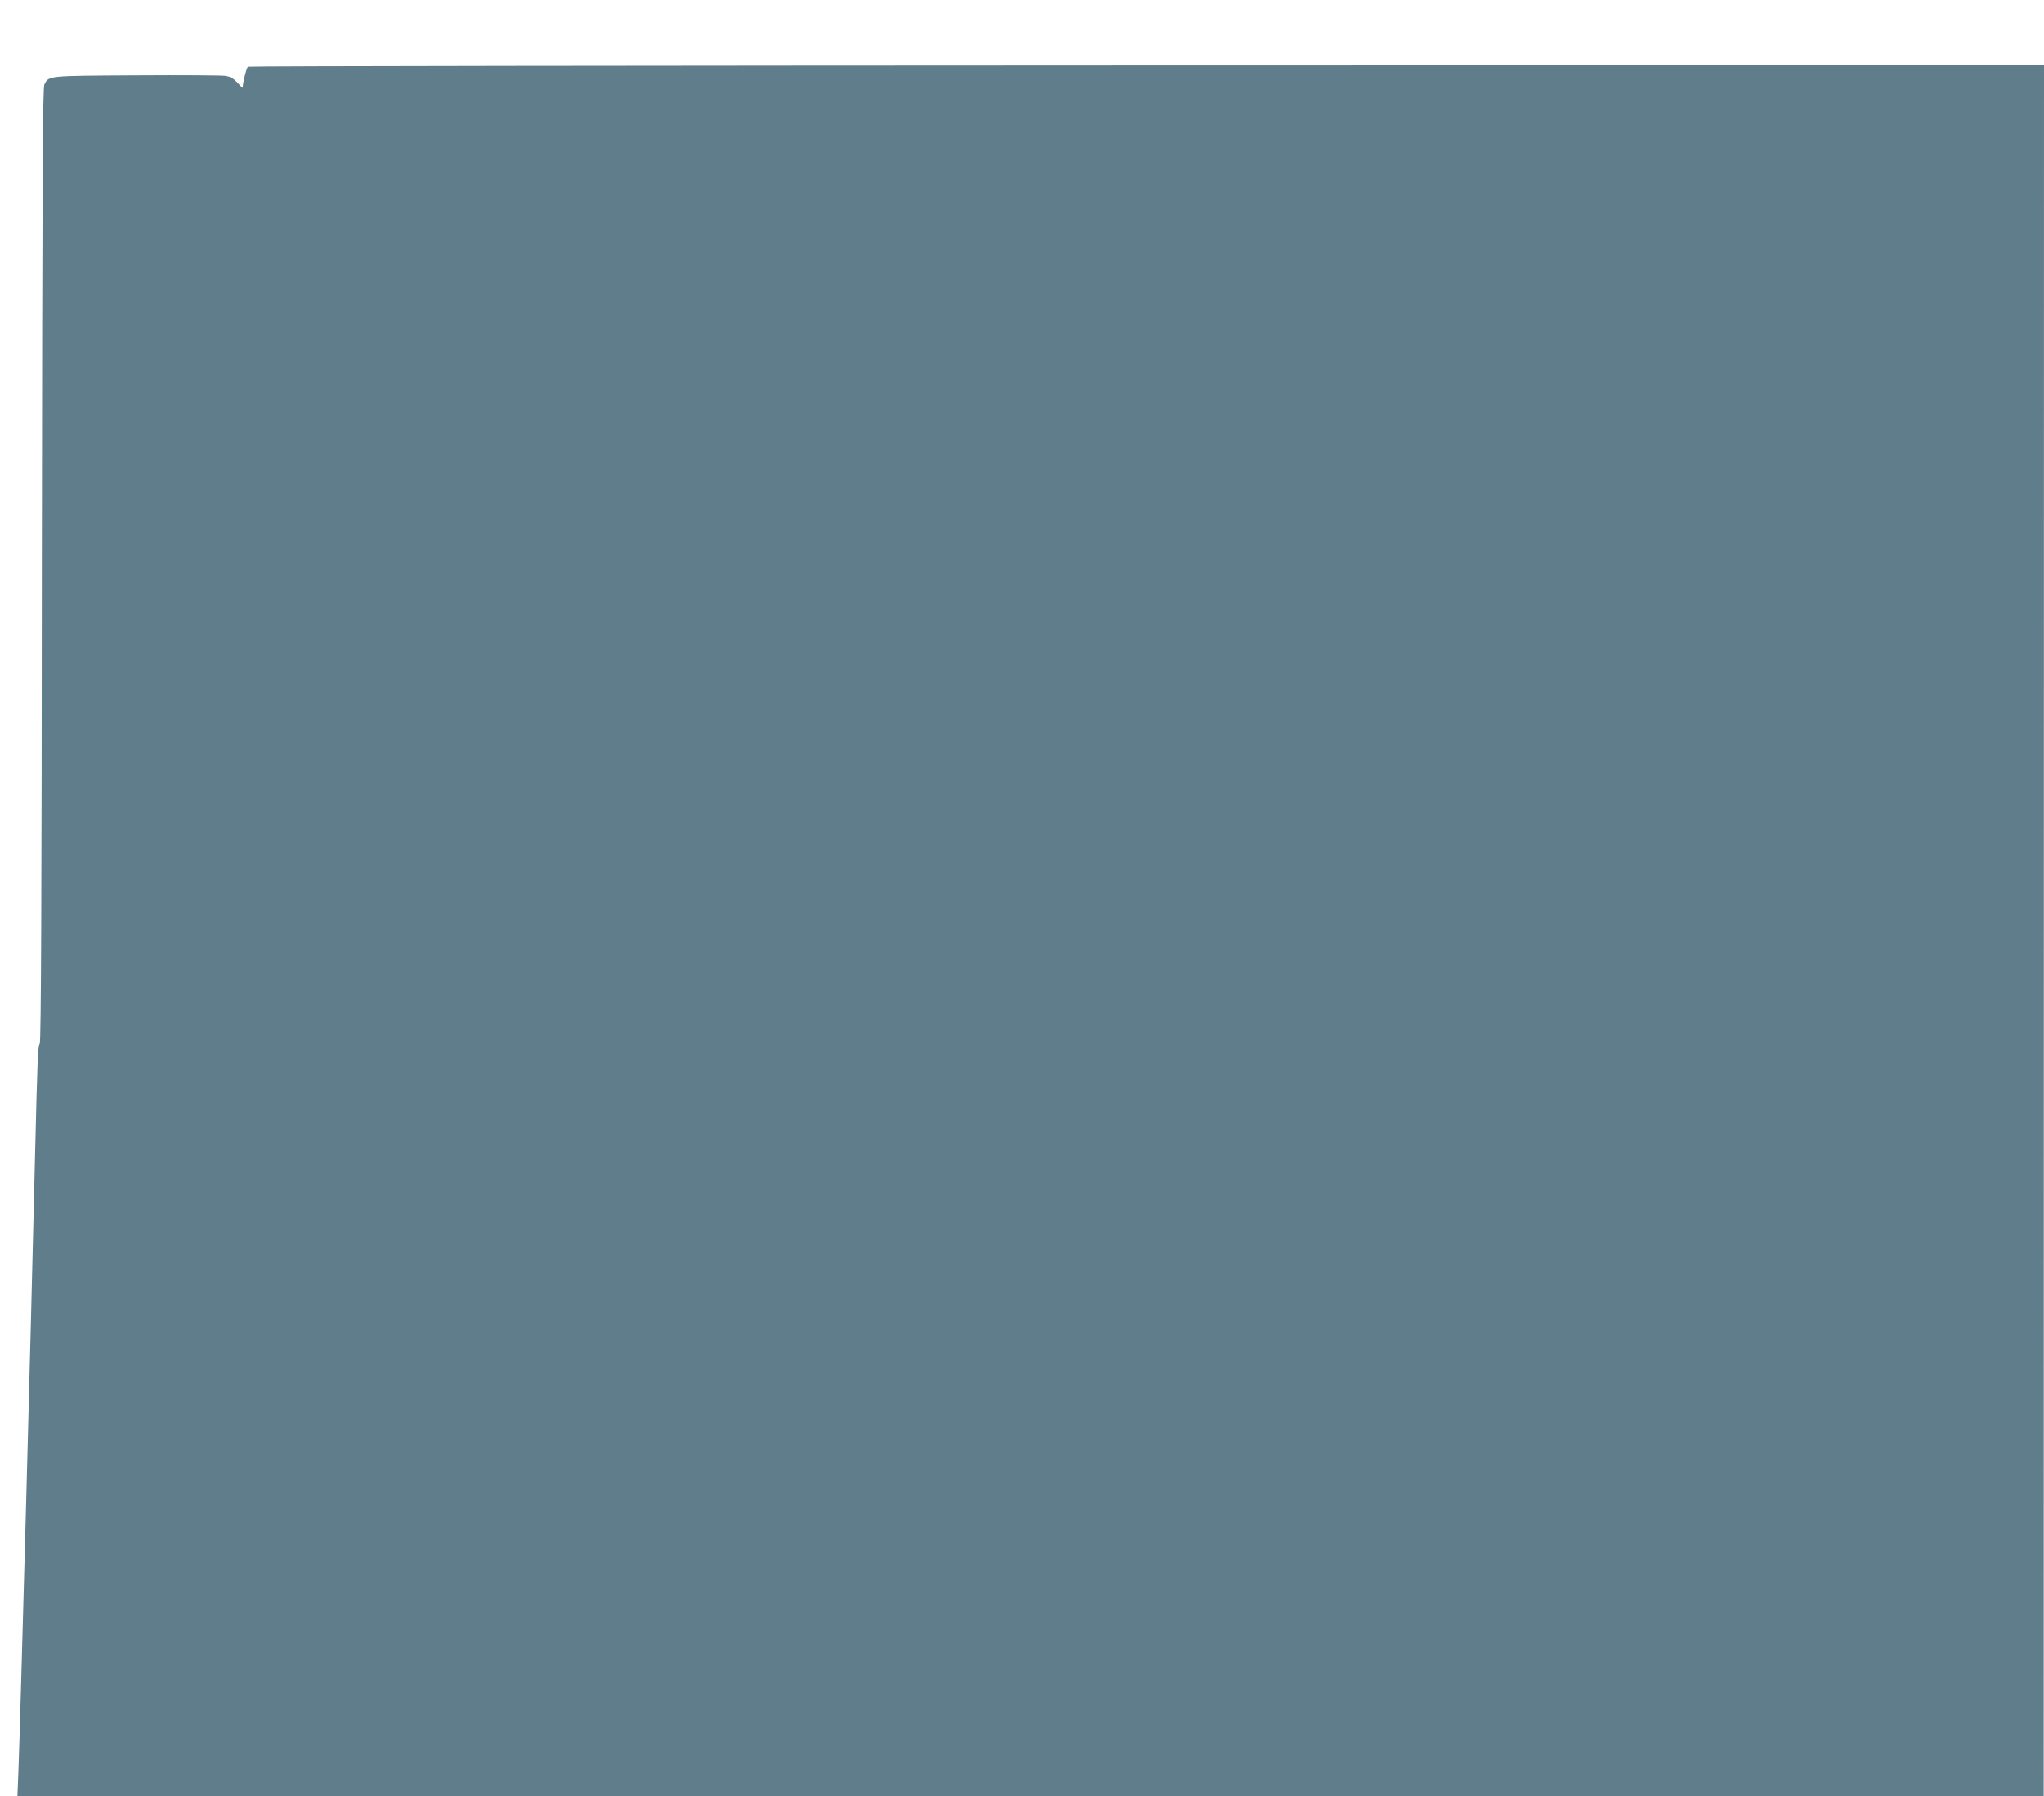 <?xml version="1.0" standalone="no"?>
<!DOCTYPE svg PUBLIC "-//W3C//DTD SVG 20010904//EN"
 "http://www.w3.org/TR/2001/REC-SVG-20010904/DTD/svg10.dtd">
<svg version="1.0" xmlns="http://www.w3.org/2000/svg"
 width="1280pt" height="1125pt" viewBox="0 0 1280 1125"
 preserveAspectRatio="xMidYMid meet">
<g transform="translate(0,1125) scale(0.1,-0.1)"
fill="#607d8b" stroke="none">
<path d="M1553 10832 c-9 -5 -33 -102 -33 -131 0 -3 -15 11 -33 31 -25 27 -44
38 -78 43 -24 3 -276 5 -559 3 -557 -3 -543 -2 -572 -57 -11 -21 -13 -560 -16
-3010 -1 -2068 -5 -2988 -13 -2997 -12 -14 -15 -100 -29 -679 -28 -1187 -92
-3557 -105 -3887 l-6 -148 6344 0 6345 0 1 5420 1 5421 -5618 -1 c-3090 -1
-5623 -4 -5629 -8z"/>
</g>
</svg>
